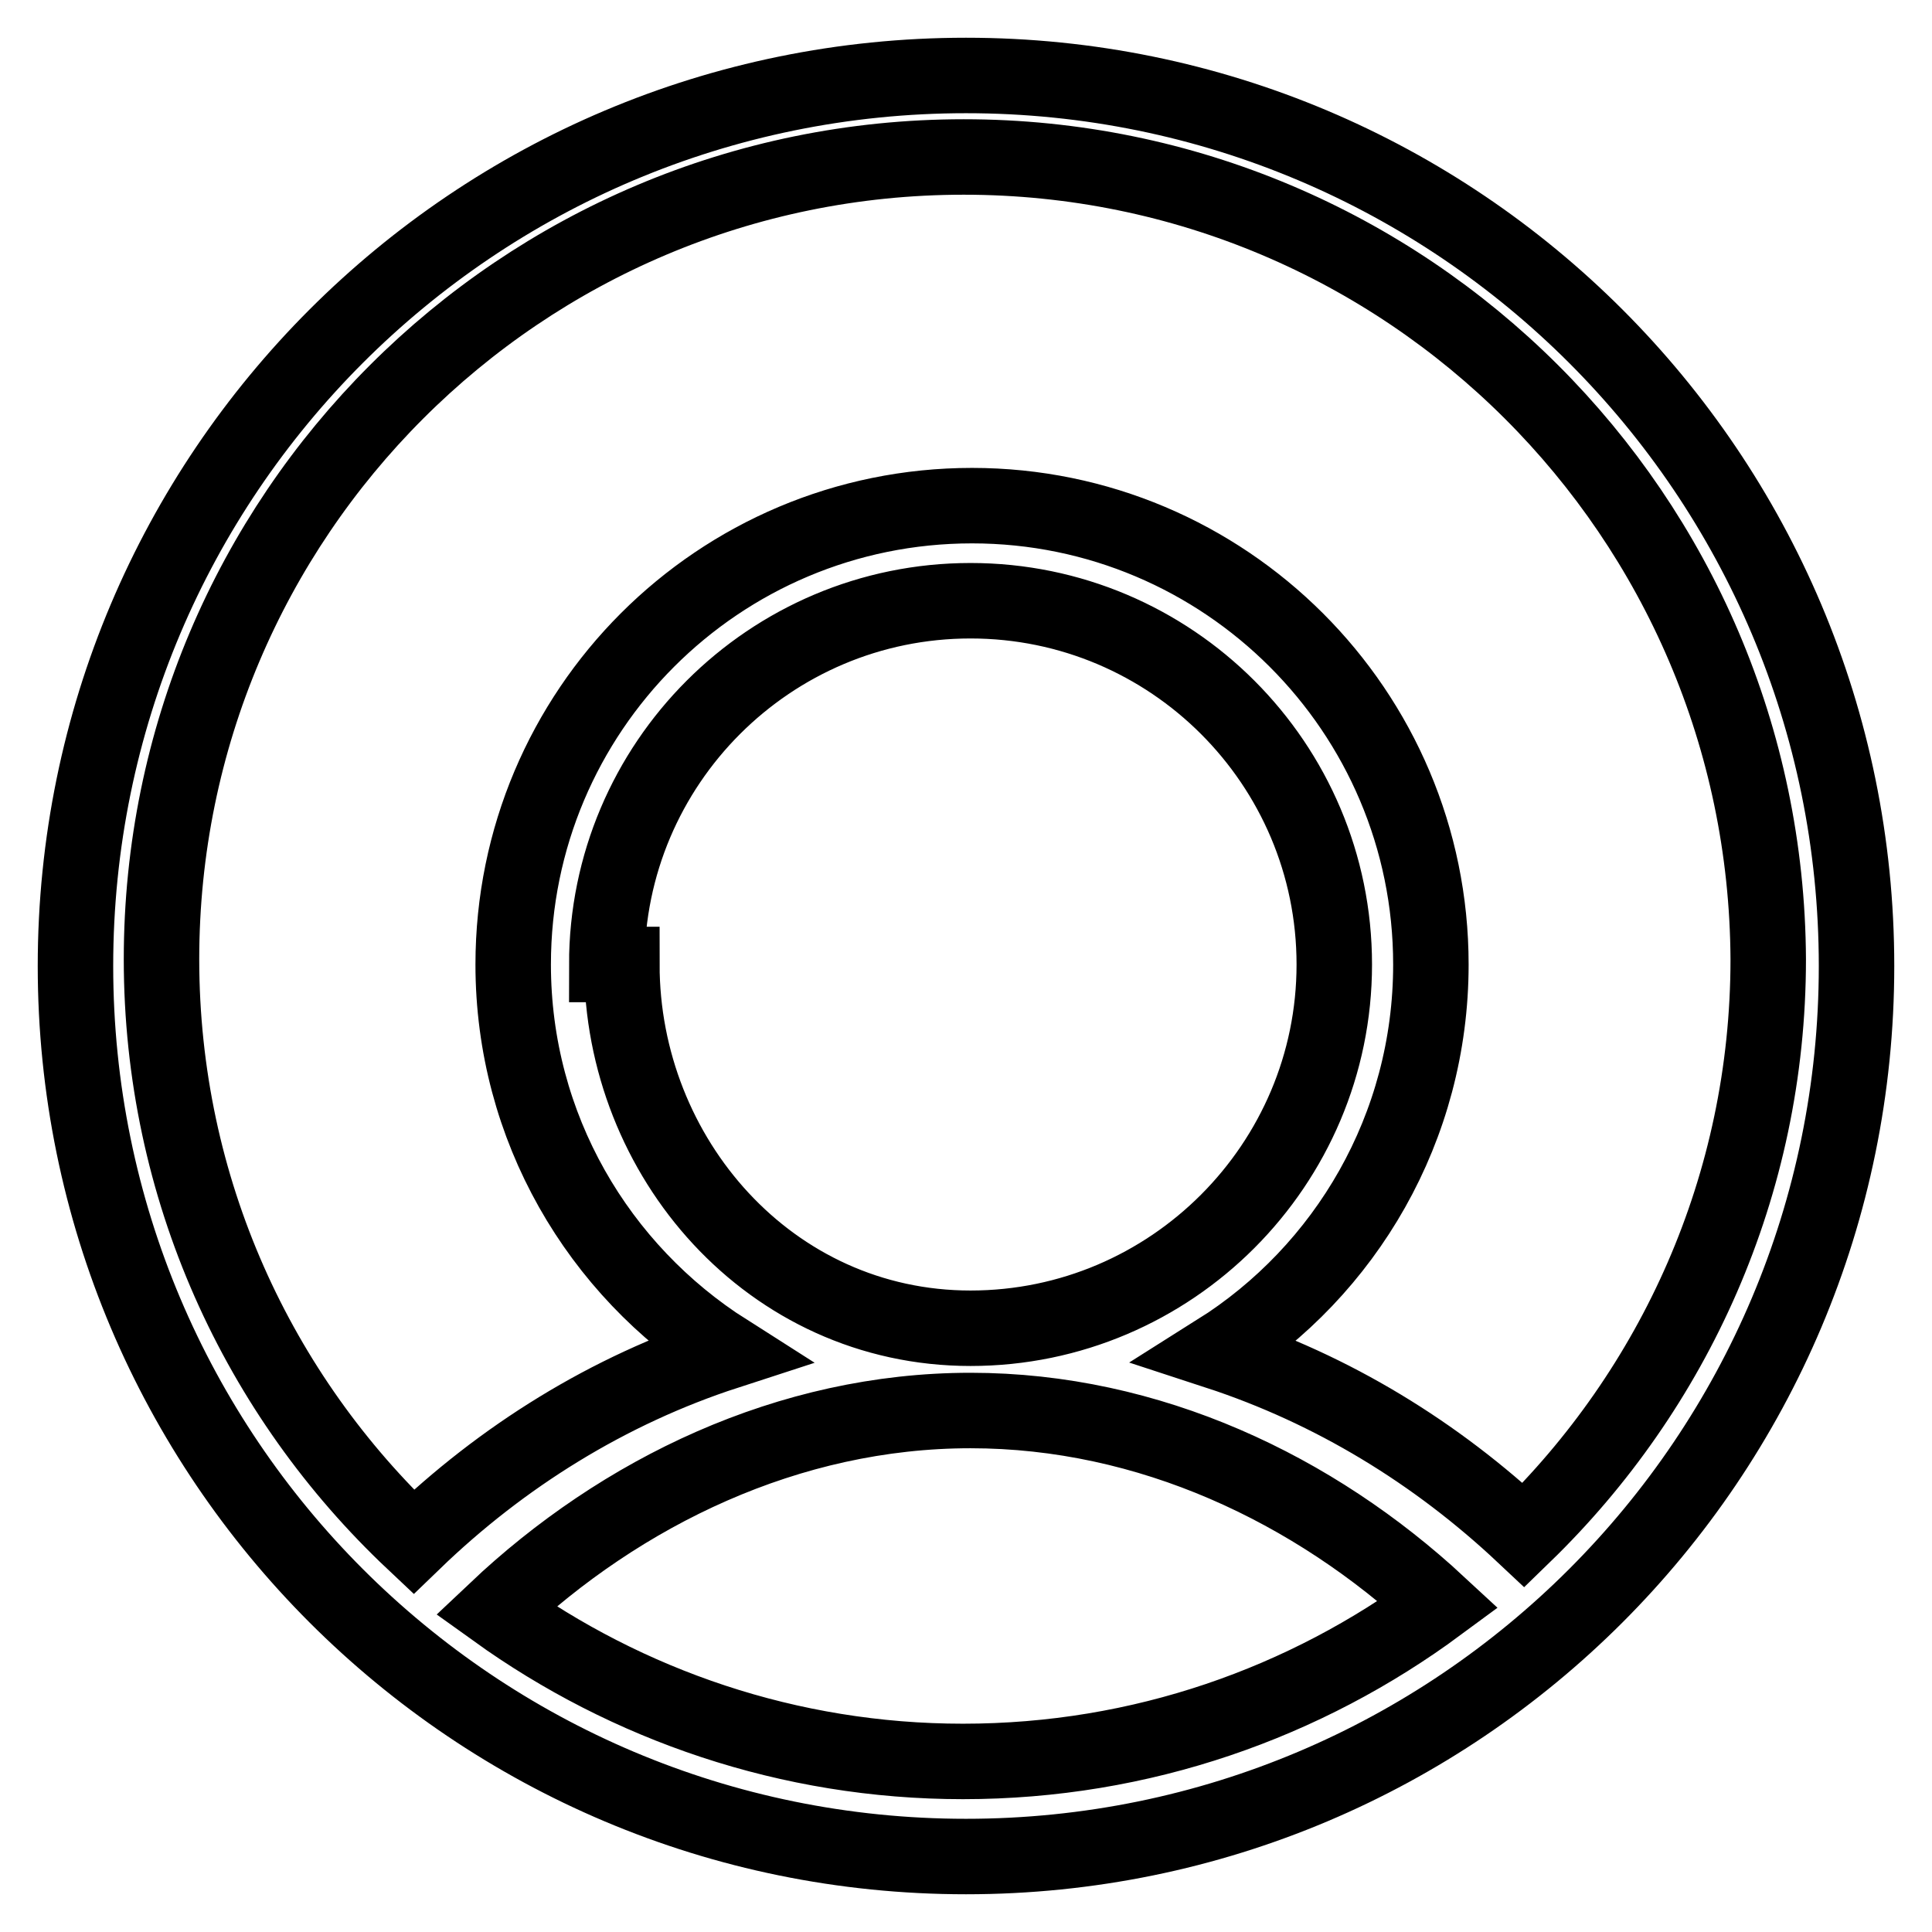 <?xml version="1.0" encoding="utf-8"?>
<!-- Svg Vector Icons : http://www.onlinewebfonts.com/icon -->
<!DOCTYPE svg PUBLIC "-//W3C//DTD SVG 1.1//EN" "http://www.w3.org/Graphics/SVG/1.1/DTD/svg11.dtd">
<svg version="1.1" xmlns="http://www.w3.org/2000/svg" xmlns:xlink="http://www.w3.org/1999/xlink" x="0px" y="0px" viewBox="0 0 256 256" enable-background="new 0 0 256 256" xml:space="preserve">
<g><g><path stroke-width="10" fill-opacity="0" stroke="#000000"  d="M128,246c-65.2,0-118-52.8-118-118C10,62.8,62.8,10,128,10c65.2,0,118,52.8,118,118C246,193.2,193.2,246,128,246z M190.6,212.6c-16.5-15.3-38.3-25.7-62-25.7c-24.1,0-46.3,10.8-62.9,26.5c17.4,12.5,38.8,20,61.9,20C151.3,233.4,173,225.6,190.6,212.6z M176.8,127.8c0-26.6-21.6-48.2-48.2-48.2s-48.2,21.6-48.2,48.2h2c0,25.5,19.6,48.2,46.2,48.2C155.2,176,176.8,154.3,176.8,127.8z M127.7,20.8c-58.7,0-106.3,47.6-106.3,106.3c0,30.4,12.8,57.8,33.4,77.2c11.7-11.3,25.8-20.1,41.5-25.2c-17-10.8-28.3-29.7-28.3-51.3c0-33.6,27.2-60.8,60.8-60.8c33.5,0,60.8,27.2,60.8,60.8c0,21.6-11.3,40.6-28.3,51.3c15.3,5,29,13.4,40.6,24.3c19.9-19.3,32.4-46.3,32.4-76.3C234,68.3,186.4,20.8,127.7,20.8z"/></g></g>
</svg>
